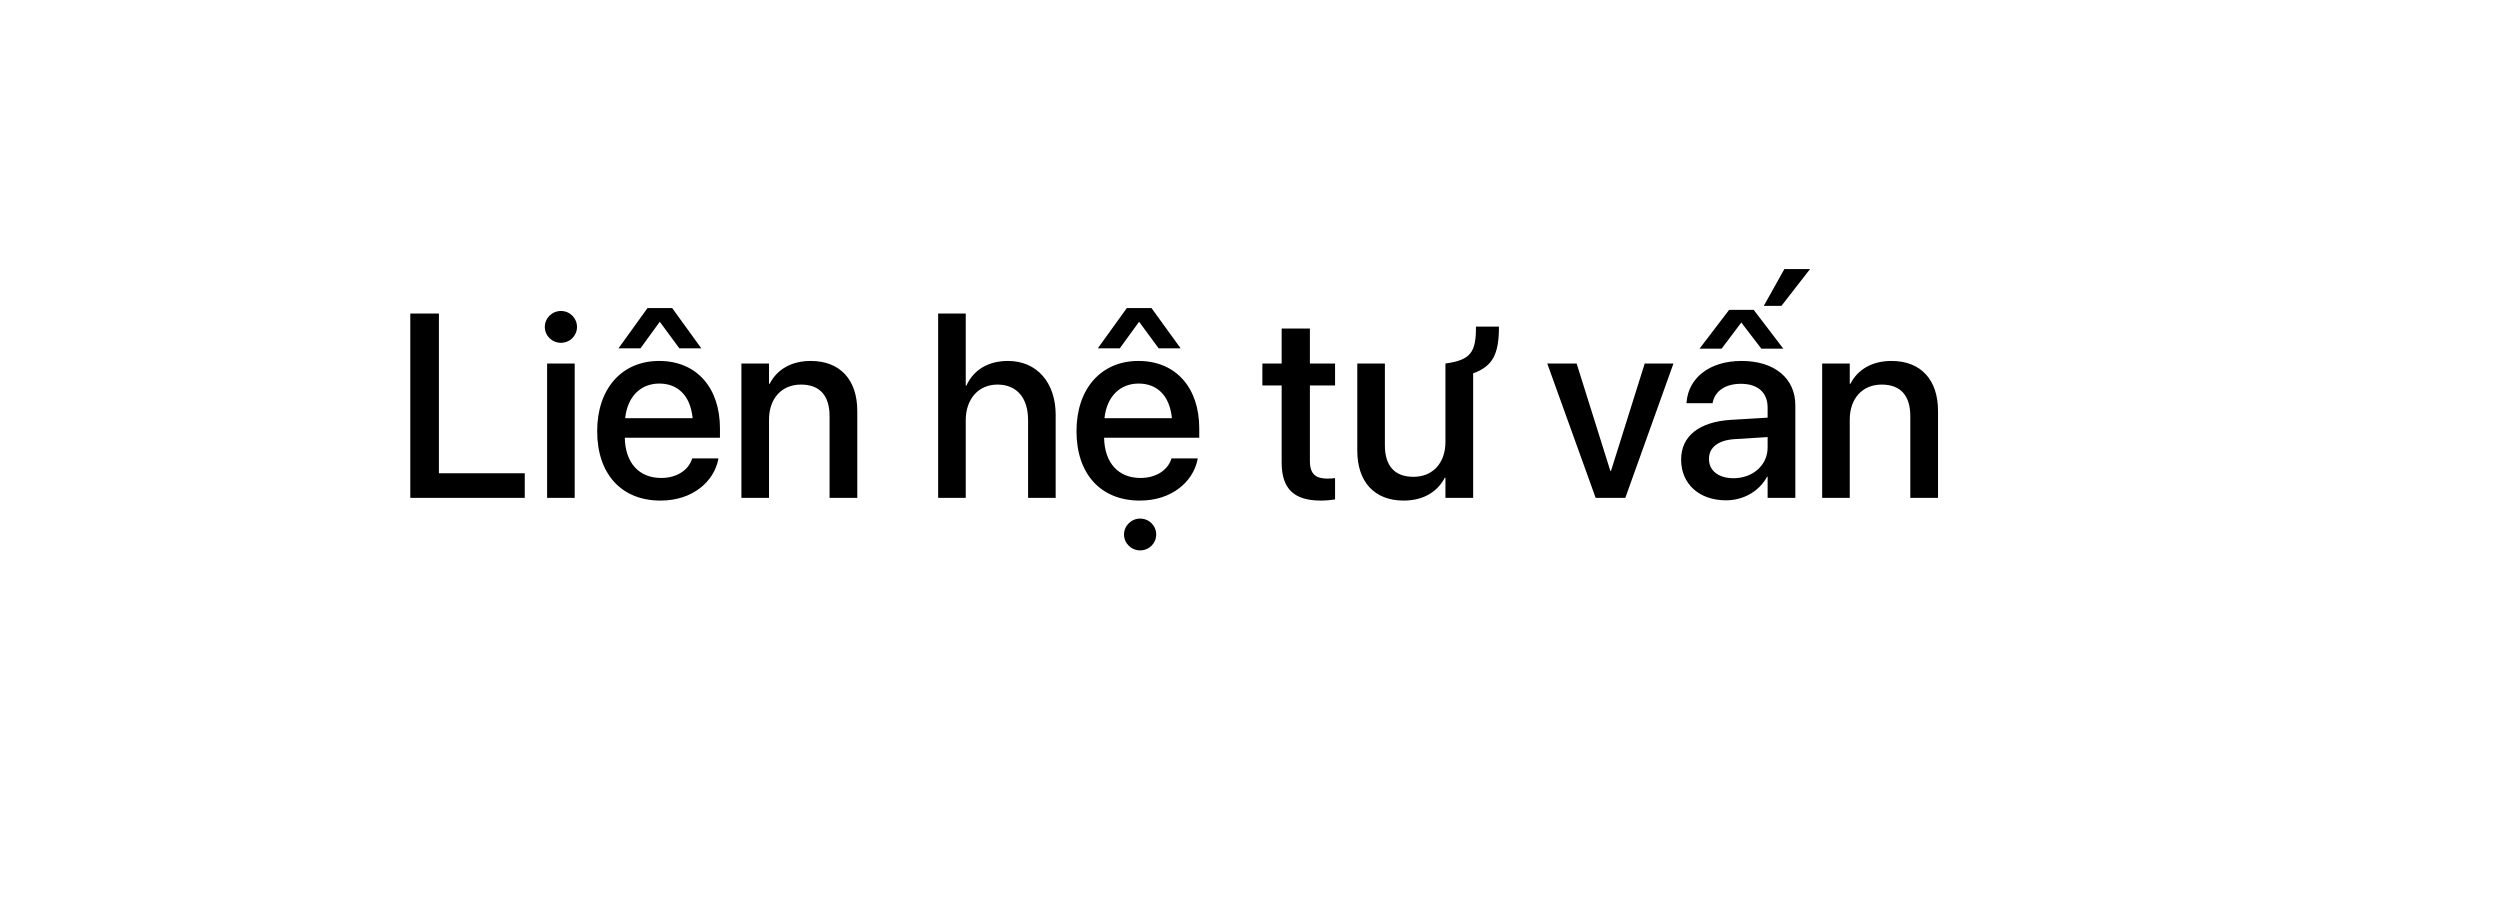 <svg width="172" height="63" viewBox="0 0 172 63" fill="none" xmlns="http://www.w3.org/2000/svg">
<g filter="url(#filter0_d_704_2278)">
<path d="M145.168 2C150.691 2 155.168 6.477 155.168 12V21.15L166.471 28.134L155.168 35.422V44.231C155.168 49.754 150.691 54.231 145.168 54.231H15C9.477 54.231 5 49.754 5 44.231V12C5 6.477 9.477 2 15 2H145.168Z" fill="white"/>
</g>
<path d="M28.228 34.255V21.572H30.197V32.559H36.103V34.255H28.228ZM38.59 23.585C37.975 23.585 37.483 23.093 37.483 22.495C37.483 21.889 37.975 21.396 38.59 21.396C39.214 21.396 39.698 21.889 39.698 22.495C39.698 23.093 39.214 23.585 38.59 23.585ZM37.641 34.255V25.009H39.539V34.255H37.641ZM42.554 23.963L44.549 21.194H46.245L48.249 23.963H46.738L45.393 22.135L44.066 23.963H42.554ZM45.446 34.44C42.73 34.44 41.086 32.585 41.086 29.667V29.658C41.086 26.767 42.756 24.833 45.349 24.833C47.942 24.833 49.533 26.696 49.533 29.474V30.115H42.985C43.02 31.864 43.978 32.884 45.49 32.884C46.615 32.884 47.362 32.304 47.599 31.609L47.625 31.539H49.427L49.41 31.636C49.111 33.103 47.687 34.44 45.446 34.44ZM45.358 26.389C44.127 26.389 43.178 27.224 43.011 28.77H47.652C47.494 27.171 46.597 26.389 45.358 26.389ZM51.009 34.255V25.009H52.908V26.406H52.952C53.435 25.466 54.384 24.833 55.782 24.833C57.812 24.833 58.981 26.143 58.981 28.27V34.255H57.074V28.63C57.074 27.241 56.423 26.459 55.105 26.459C53.769 26.459 52.908 27.426 52.908 28.867V34.255H51.009ZM64.544 34.255V21.572H66.443V26.529H66.487C66.979 25.457 67.972 24.833 69.352 24.833C71.329 24.833 72.63 26.31 72.63 28.542V34.255H70.732V28.902C70.732 27.373 69.958 26.459 68.623 26.459C67.313 26.459 66.443 27.461 66.443 28.902V34.255H64.544ZM75.531 23.963L77.526 21.194H79.222L81.226 23.963H79.714L78.37 22.135L77.042 23.963H75.531ZM78.422 34.44C75.707 34.44 74.063 32.585 74.063 29.667V29.658C74.063 26.767 75.733 24.833 78.326 24.833C80.918 24.833 82.509 26.696 82.509 29.474V30.115H75.961C75.996 31.864 76.954 32.884 78.466 32.884C79.591 32.884 80.338 32.304 80.576 31.609L80.602 31.539H82.404L82.386 31.636C82.087 33.103 80.663 34.44 78.422 34.44ZM78.334 26.389C77.104 26.389 76.155 27.224 75.988 28.77H80.628C80.47 27.171 79.574 26.389 78.334 26.389ZM78.44 37.867C77.833 37.867 77.332 37.375 77.332 36.777C77.332 36.171 77.833 35.679 78.44 35.679C79.064 35.679 79.547 36.171 79.547 36.777C79.547 37.375 79.064 37.867 78.44 37.867ZM90.885 34.44C89.057 34.44 88.178 33.666 88.178 31.82V26.52H86.851V25.009H88.178V22.601H90.121V25.009H91.852V26.52H90.121V31.706C90.121 32.647 90.542 32.928 91.342 32.928C91.544 32.928 91.711 32.91 91.852 32.893V34.36C91.632 34.395 91.272 34.44 90.885 34.44ZM96.572 34.44C94.541 34.44 93.381 33.13 93.381 31.003V25.009H95.28V30.634C95.28 32.031 95.93 32.805 97.249 32.805C98.584 32.805 99.446 31.847 99.446 30.405V25.009C101.204 24.771 101.555 24.218 101.546 22.469H103.128C103.128 24.332 102.724 25.193 101.353 25.686V34.255H99.446V32.866H99.402C98.918 33.798 97.978 34.44 96.572 34.44ZM109.782 34.255L106.451 25.009H108.472L110.792 32.4H110.836L113.157 25.009H115.134L111.821 34.255H109.782ZM121.348 21.045L122.763 18.514H124.53L122.561 21.045H121.348ZM116.927 23.989L118.966 21.317H120.654L122.693 23.989H121.181L119.801 22.188L118.448 23.989H116.927ZM118.747 34.422C116.901 34.422 115.662 33.288 115.662 31.627V31.609C115.662 30.001 116.91 29.017 119.098 28.885L121.612 28.735V28.041C121.612 27.021 120.953 26.406 119.775 26.406C118.676 26.406 117.999 26.925 117.841 27.663L117.824 27.742H116.031L116.039 27.645C116.171 26.055 117.551 24.833 119.828 24.833C122.086 24.833 123.519 26.028 123.519 27.883V34.255H121.612V32.796H121.577C121.04 33.789 119.968 34.422 118.747 34.422ZM117.578 31.583C117.578 32.392 118.246 32.901 119.265 32.901C120.601 32.901 121.612 31.996 121.612 30.792V30.071L119.353 30.212C118.21 30.282 117.578 30.783 117.578 31.565V31.583ZM125.365 34.255V25.009H127.263V26.406H127.307C127.79 25.466 128.74 24.833 130.137 24.833C132.167 24.833 133.336 26.143 133.336 28.27V34.255H131.429V28.63C131.429 27.241 130.779 26.459 129.46 26.459C128.124 26.459 127.263 27.426 127.263 28.867V34.255H125.365Z" fill="black"/>
<defs>
<filter id="filter0_d_704_2278" x="0" y="0" width="171.471" height="62.231" filterUnits="userSpaceOnUse" color-interpolation-filters="sRGB">
<feFlood flood-opacity="0" result="BackgroundImageFix"/>
<feColorMatrix in="SourceAlpha" type="matrix" values="0 0 0 0 0 0 0 0 0 0 0 0 0 0 0 0 0 0 127 0" result="hardAlpha"/>
<feOffset dy="3"/>
<feGaussianBlur stdDeviation="2.5"/>
<feComposite in2="hardAlpha" operator="out"/>
<feColorMatrix type="matrix" values="0 0 0 0 0 0 0 0 0 0 0 0 0 0 0 0 0 0 0.15 0"/>
<feBlend mode="normal" in2="BackgroundImageFix" result="effect1_dropShadow_704_2278"/>
<feBlend mode="normal" in="SourceGraphic" in2="effect1_dropShadow_704_2278" result="shape"/>
</filter>
</defs>
</svg>
